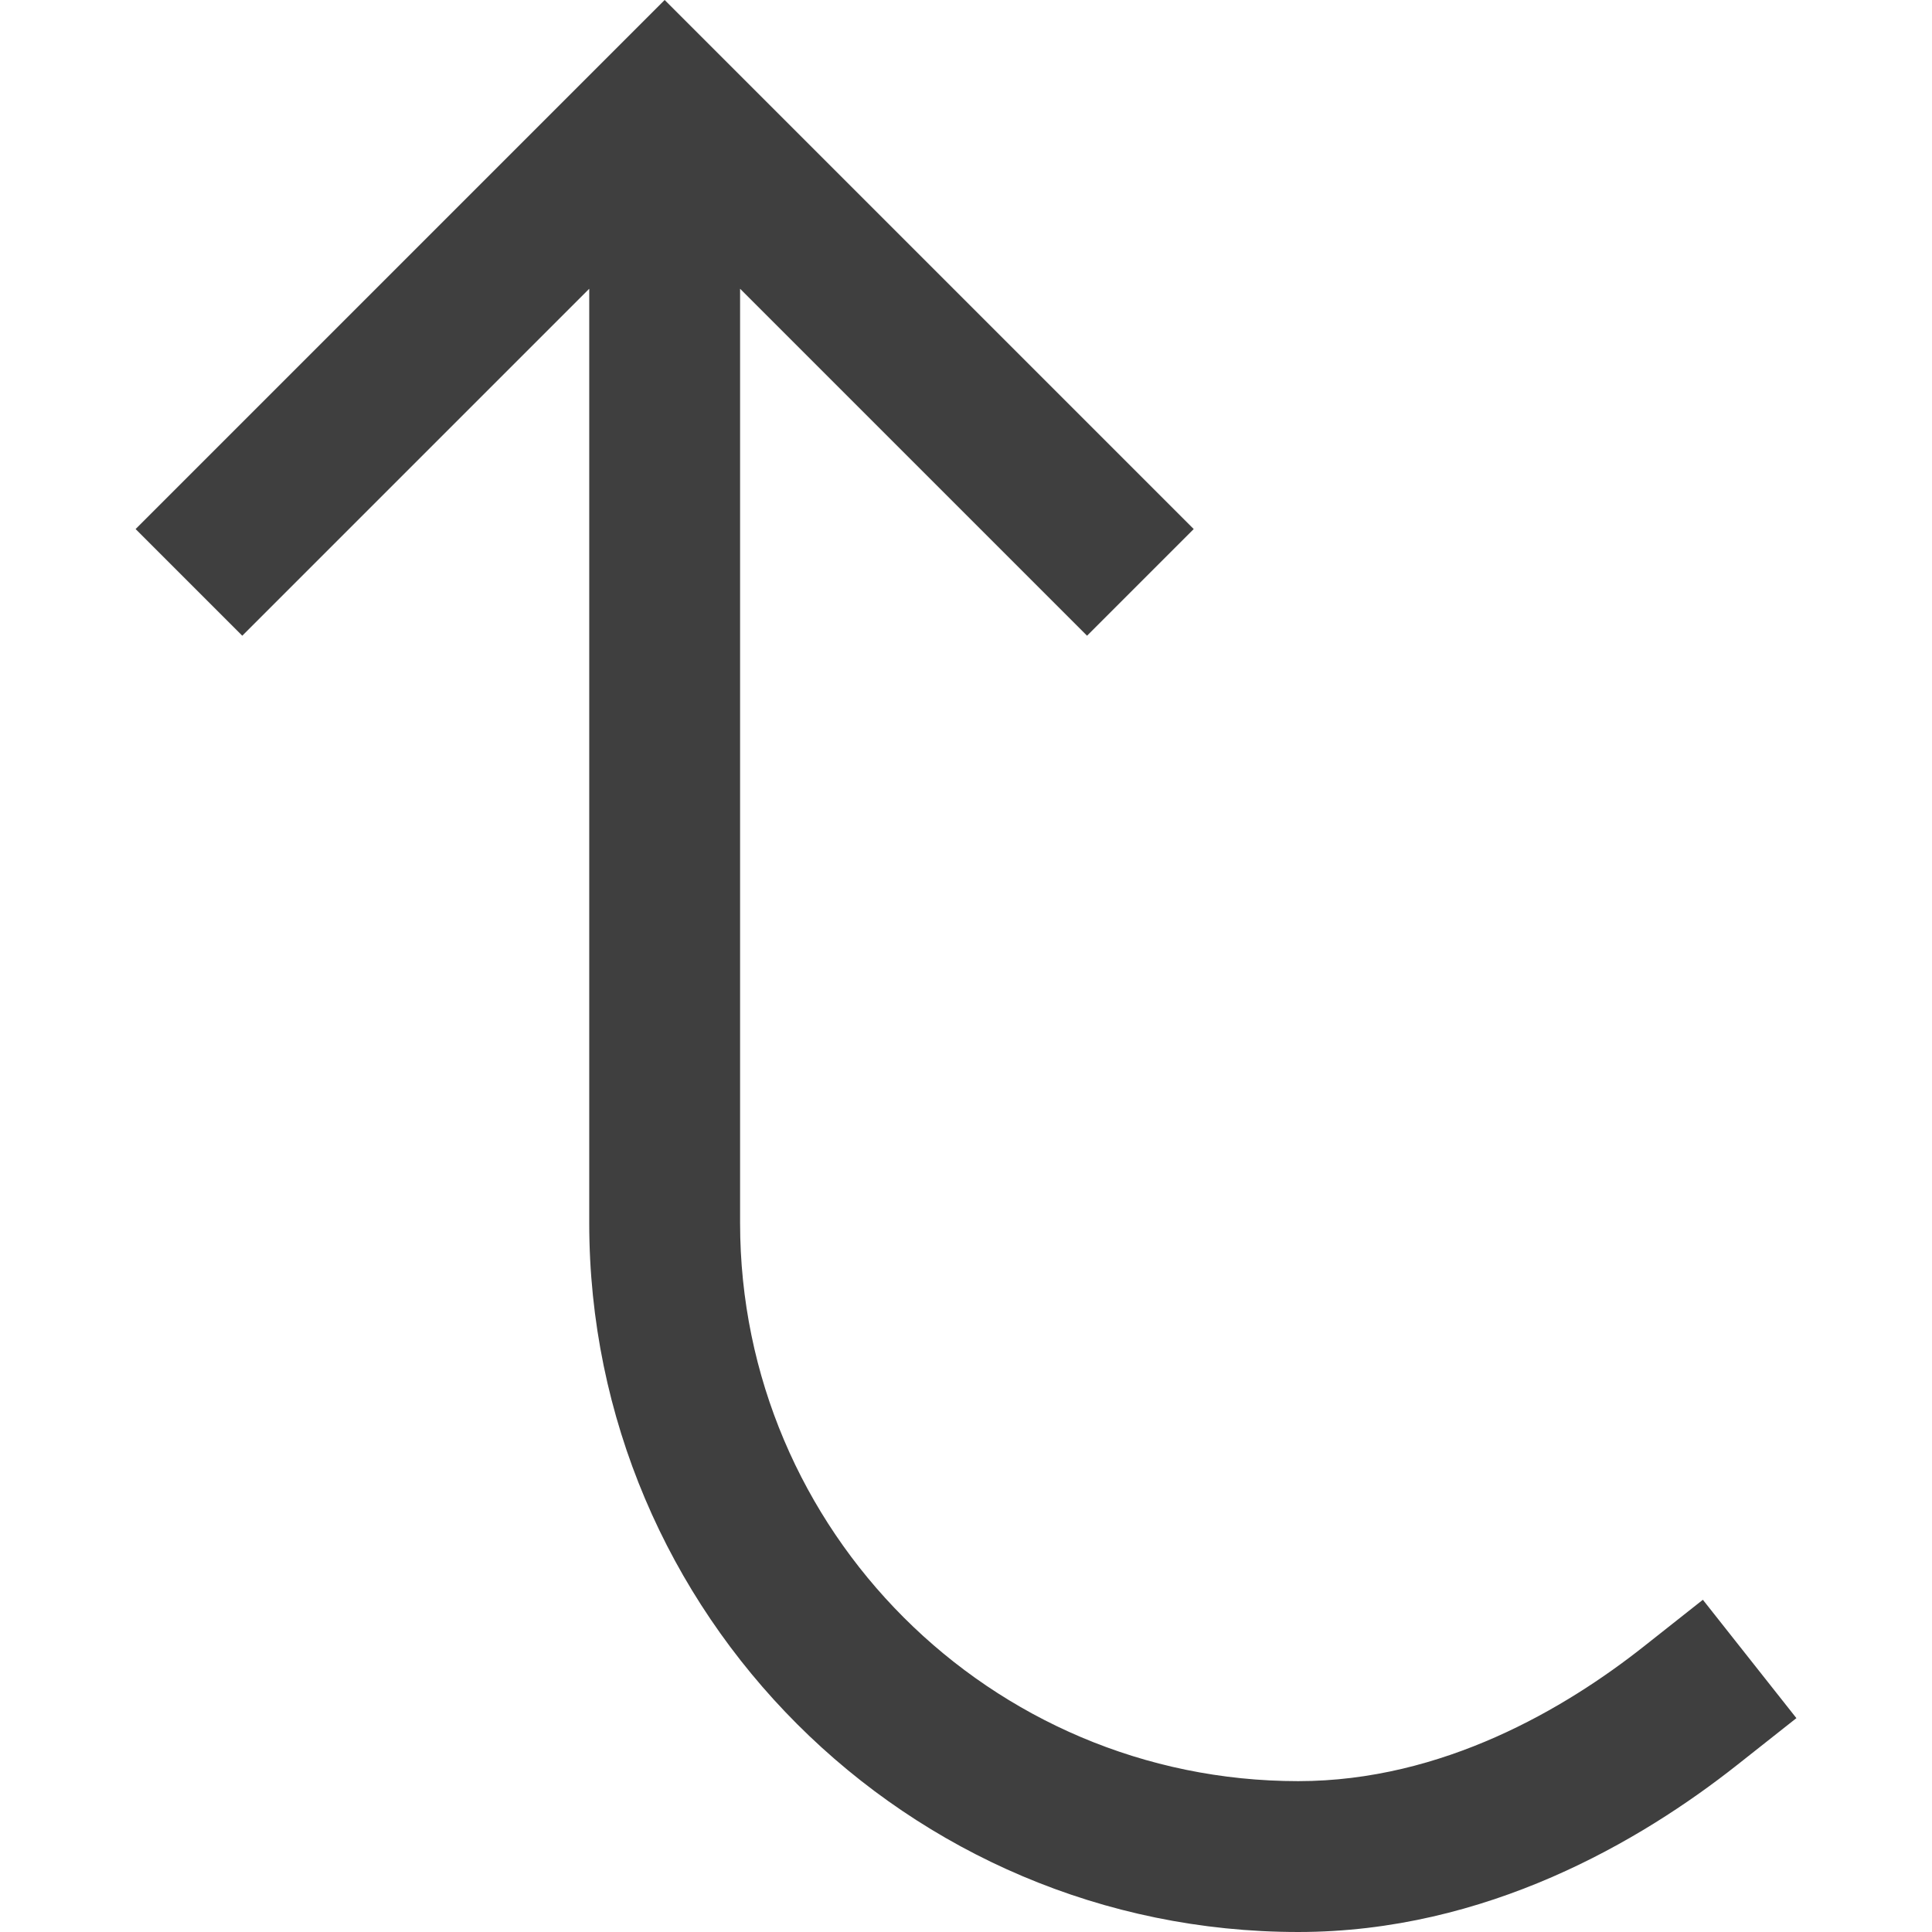 <svg xmlns="http://www.w3.org/2000/svg" version="1.1" width="512" height="512" x="0" y="0" viewBox="0 0 512.001 512.001"
     style="enable-background:new 0 0 512 512" xml:space="preserve"><g transform="matrix(-6.123233995736766e-17,1,1,6.123233995736766e-17,0.001,-0.001)">
		<path d="M324.104,156.152H76.526l91.949-91.949l-28.268-28.268L0,176.141l140.206,140.206l28.268-28.268L76.526,196.13h247.579    c81.562,0,147.918,66.356,147.918,147.918c0,38.36-19.398,70.958-35.671,91.548l-12.393,15.682l31.366,24.788l12.393-15.682    c20.202-25.563,44.284-66.497,44.284-116.336C512,240.441,427.71,156.152,324.104,156.152z"
              fill="#3f3f3f"/>
</g></svg>

